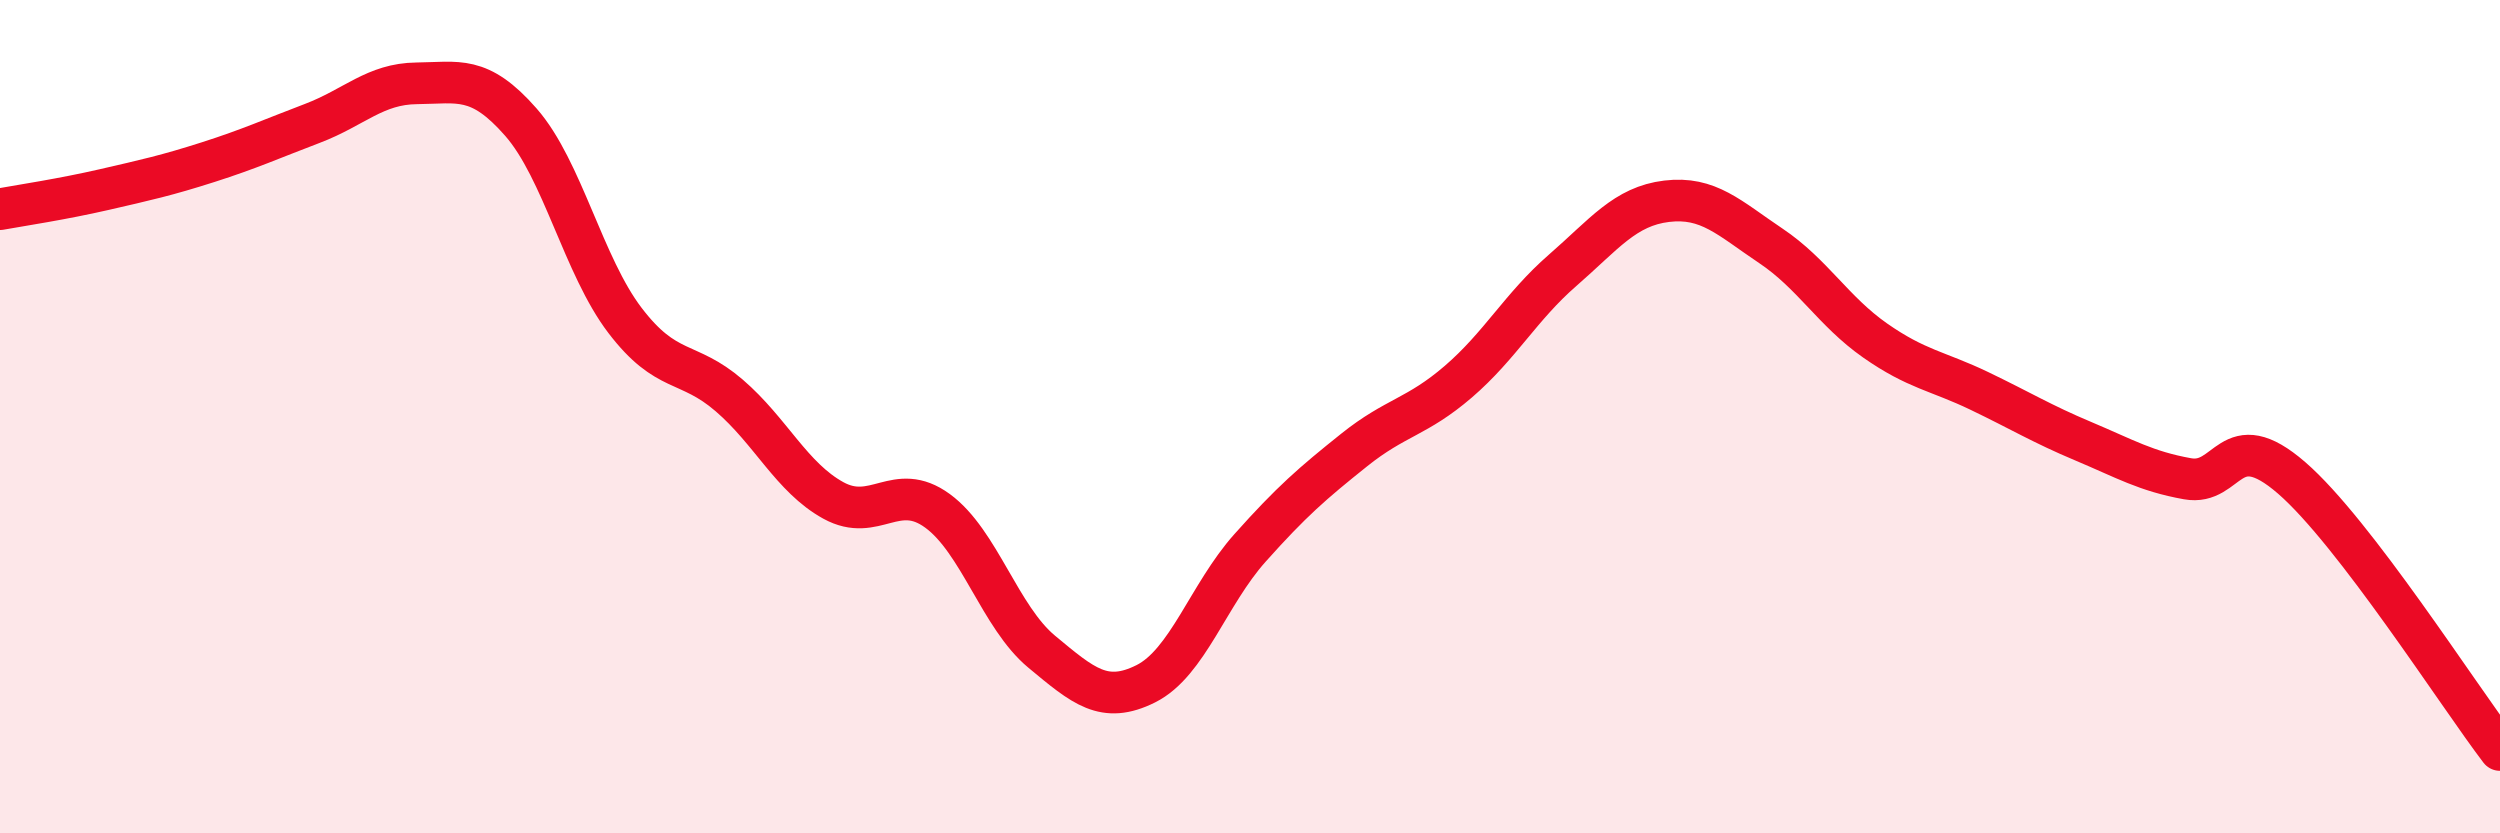
    <svg width="60" height="20" viewBox="0 0 60 20" xmlns="http://www.w3.org/2000/svg">
      <path
        d="M 0,5.02 C 0.5,4.93 1.5,4.78 2.5,4.55 C 3.5,4.32 4,4.21 5,3.89 C 6,3.57 6.5,3.34 7.5,2.96 C 8.5,2.58 9,2.01 10,2 C 11,1.99 11.5,1.79 12.5,2.93 C 13.5,4.07 14,6.38 15,7.69 C 16,9 16.5,8.63 17.5,9.49 C 18.5,10.35 19,11.46 20,12.01 C 21,12.56 21.5,11.53 22.5,12.26 C 23.5,12.99 24,14.81 25,15.64 C 26,16.47 26.5,16.91 27.5,16.41 C 28.5,15.91 29,14.27 30,13.15 C 31,12.03 31.5,11.6 32.5,10.8 C 33.5,10 34,10.02 35,9.16 C 36,8.3 36.5,7.36 37.5,6.49 C 38.5,5.62 39,4.95 40,4.83 C 41,4.71 41.5,5.23 42.5,5.9 C 43.5,6.57 44,7.47 45,8.17 C 46,8.87 46.5,8.9 47.5,9.38 C 48.5,9.86 49,10.17 50,10.59 C 51,11.01 51.5,11.31 52.5,11.49 C 53.5,11.67 53.5,10.17 55,11.47 C 56.5,12.77 59,16.69 60,18L60 20L0 20Z"
        fill="#EB0A25"
        opacity="0.1"
        stroke-linecap="round"
        stroke-linejoin="round"
      />
      <path
        d="M 0,5.02 C 0.5,4.93 1.5,4.78 2.5,4.55 C 3.5,4.32 4,4.21 5,3.89 C 6,3.57 6.5,3.34 7.5,2.96 C 8.5,2.58 9,2.01 10,2 C 11,1.99 11.5,1.79 12.5,2.93 C 13.5,4.07 14,6.38 15,7.69 C 16,9 16.5,8.63 17.5,9.49 C 18.5,10.35 19,11.46 20,12.01 C 21,12.56 21.5,11.53 22.5,12.26 C 23.5,12.99 24,14.81 25,15.64 C 26,16.47 26.5,16.91 27.5,16.41 C 28.5,15.91 29,14.27 30,13.15 C 31,12.03 31.5,11.6 32.5,10.8 C 33.5,10 34,10.02 35,9.16 C 36,8.3 36.5,7.36 37.5,6.49 C 38.5,5.62 39,4.95 40,4.83 C 41,4.71 41.5,5.23 42.5,5.9 C 43.5,6.57 44,7.47 45,8.17 C 46,8.87 46.5,8.9 47.5,9.38 C 48.5,9.86 49,10.17 50,10.59 C 51,11.01 51.5,11.31 52.5,11.49 C 53.5,11.67 53.5,10.17 55,11.47 C 56.5,12.77 59,16.69 60,18"
        stroke="#EB0A25"
        stroke-width="1"
        fill="none"
        stroke-linecap="round"
        stroke-linejoin="round"
      />
    </svg>
  